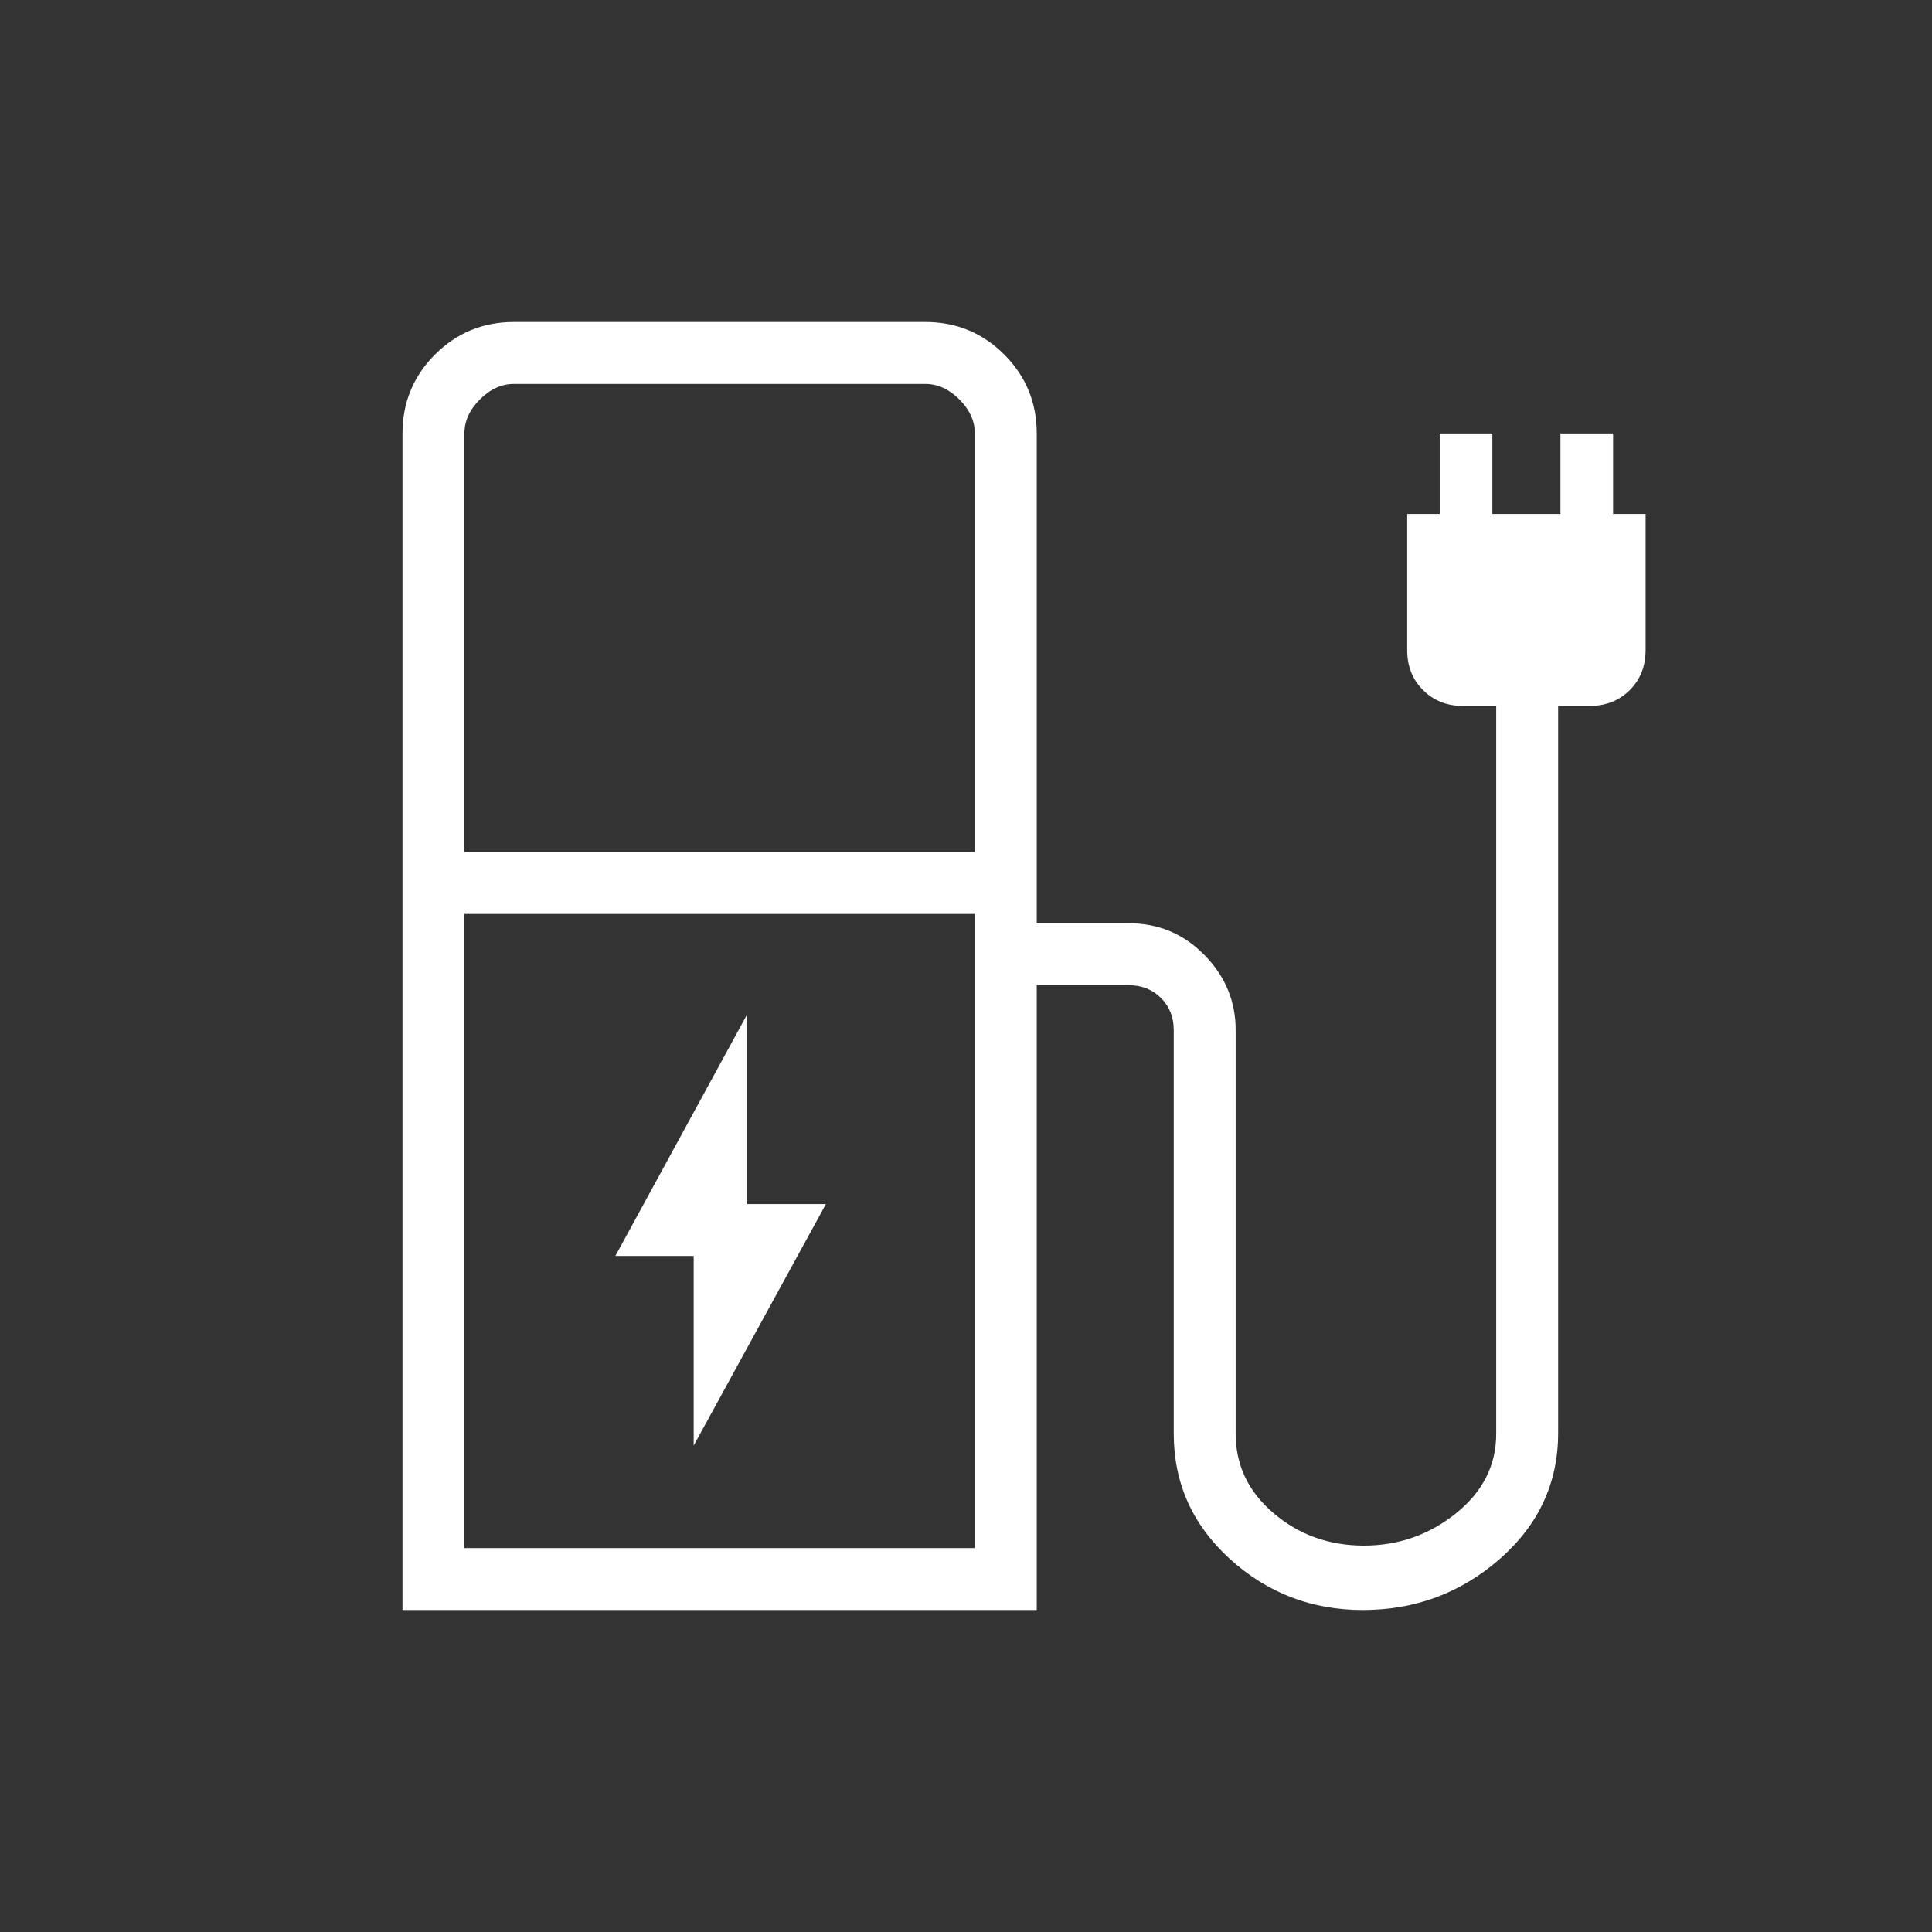 <svg xmlns="http://www.w3.org/2000/svg" height="48px" viewBox="0 -960 960 960" width="48px" fill="#FFFFFF"><rect x="0" y="-960" width="960" height="960" fill="#333333" stroke="none"/><path d="m344.69-241.69 65.69-120h-39.15v-94.23l-65.46 120h38.92v94.23ZM230.77-536.62h253.61v-208q0-9.23-7.69-16.92-7.69-7.69-16.92-7.69H255.38q-9.23 0-16.92 7.69-7.69 7.69-7.69 16.92v208Zm0 345.85h253.61v-315.08H230.77v315.08ZM200-160v-584.62q0-23.05 16.16-39.22Q232.33-800 255.38-800h204.39q23.06 0 39.22 16.16 16.16 16.17 16.16 39.22v243.39h45.77q22.1 0 37.59 15.8Q614-469.64 614-448.15v200.53q0 23.54 18.91 39.58t44.8 16.04q25.75 0 45.75-16.04t20-39.58v-361.61h-16.54q-11.96 0-19.82-7.87-7.87-7.86-7.87-19.82v-67.7h16.15v-40h26.16v40h33.84v-40h26.16v40h16.15v67.7q0 11.96-7.86 19.82-7.87 7.87-19.83 7.87h-15.77V-248q0 37.23-29 62.62-29 25.38-68.11 25.38-38.11 0-66-25.38-27.89-25.39-27.89-62.24v-200.53q0-9.62-6.35-15.97-6.34-6.34-15.96-6.34h-45.77V-160H200Zm284.38-30.77H230.77h253.61Z"></path></svg>